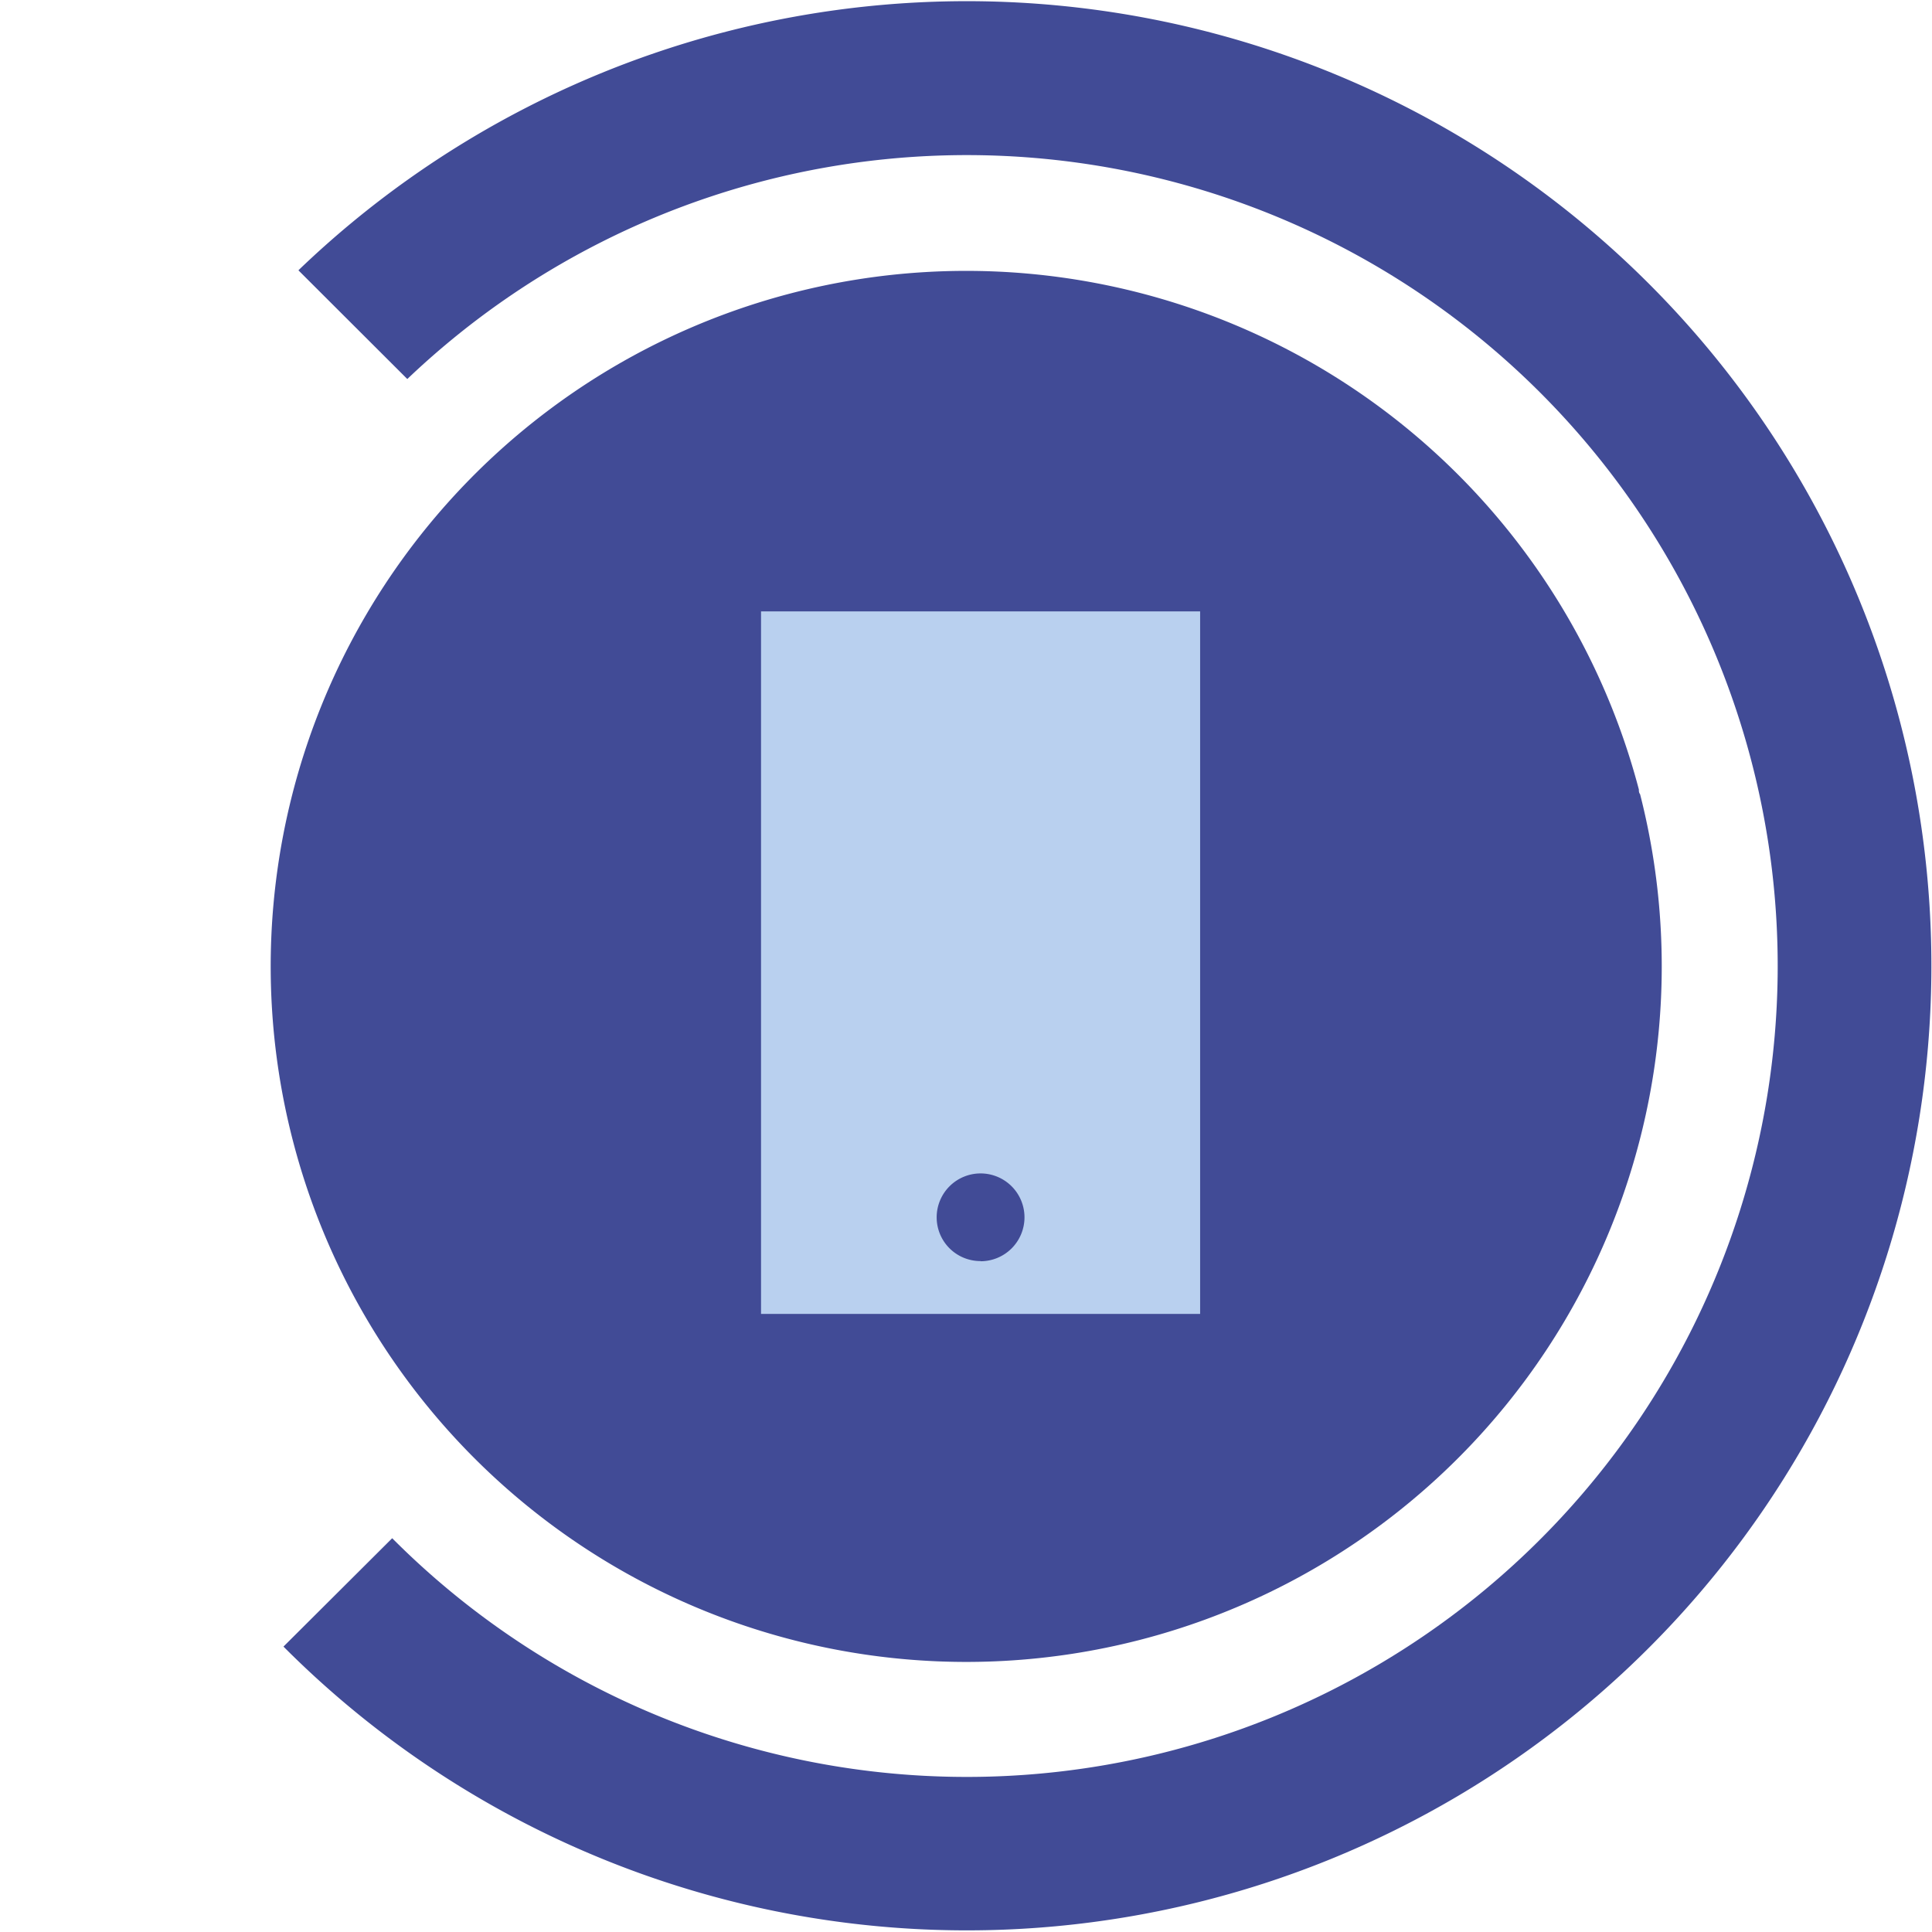 <svg xmlns="http://www.w3.org/2000/svg" viewBox="0 0 110 110">
  <title>contacts_1</title>
  <g>
    <path d="M17,15.4l6.19,6.18a46.17,46.17,0,1,1-.86,66l-6.19,6.17A54.92,54.92,0,1,0,17,15.38" fill="#414b96"/>
    <path d="M93.38,45.22a39.6,39.6,0,1,1-.07-.27c0,.09,0,.18.07.27" fill="#414b96"/>
    <path d="M43.33,34.81h25v40h-25Zm12.5,37a2.5,2.5,0,1,0-2.5-2.5A2.49,2.49,0,0,0,55.83,71.8Z" fill="#b9d0ef"/>
  </g>
</svg>
